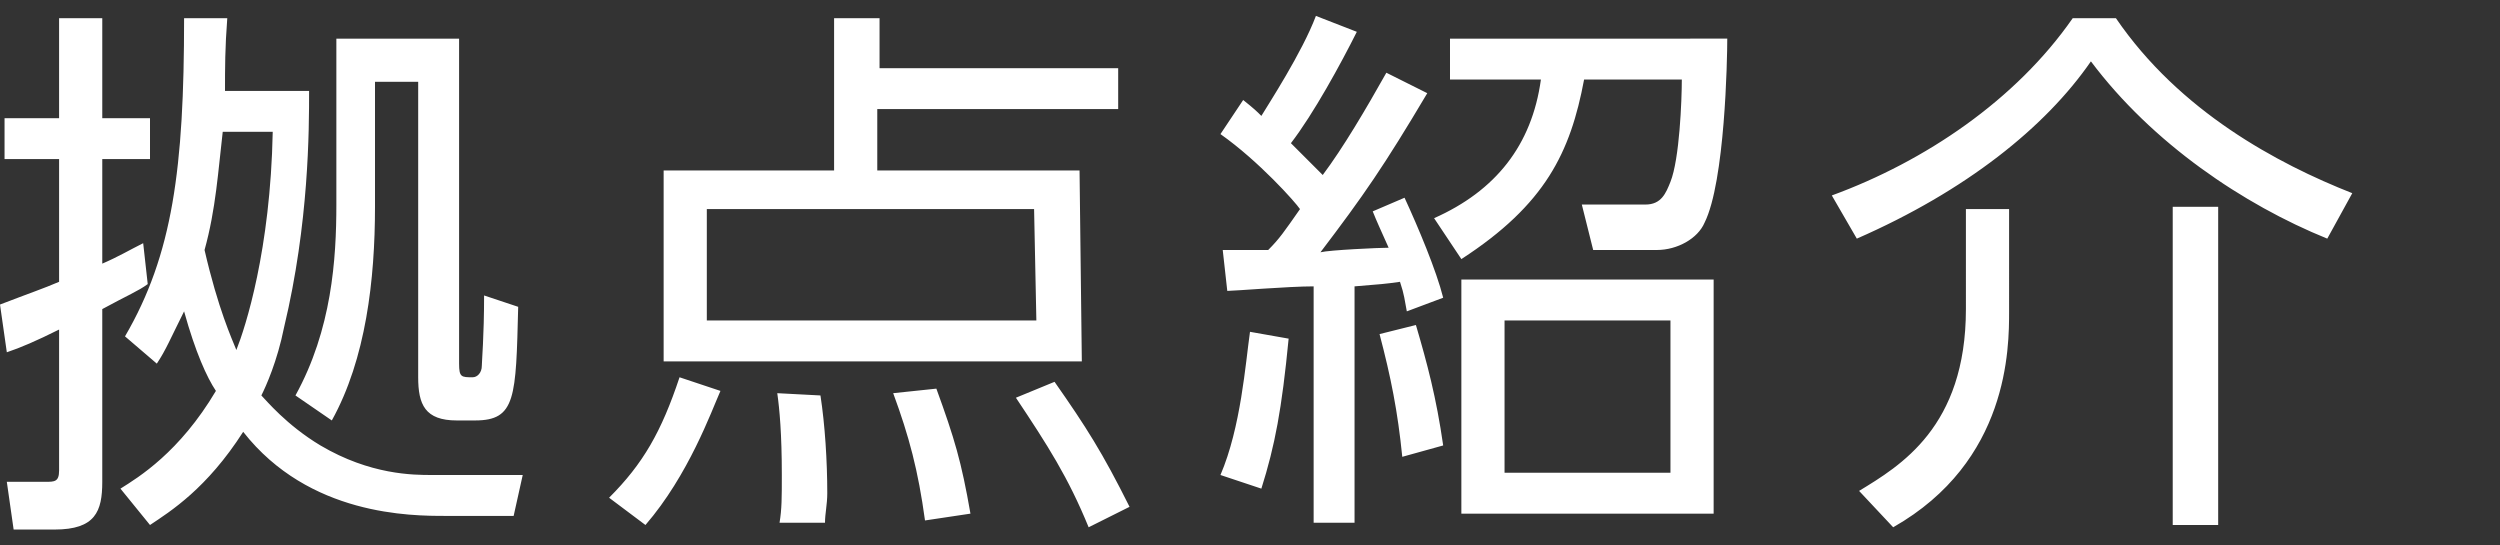 <?xml version="1.0" encoding="utf-8"?>
<!-- Generator: Adobe Illustrator 21.1.0, SVG Export Plug-In . SVG Version: 6.00 Build 0)  -->
<svg version="1.1" id="レイヤー_1" xmlns="http://www.w3.org/2000/svg" xmlns:xlink="http://www.w3.org/1999/xlink" x="0px"
	 y="0px" width="110px" height="24px" viewBox="0 0 110 24" style="enable-background:new 0 0 110 24;" xml:space="preserve">
<rect x="0" y="0" width="110" height="24" fill="#333333" stroke="none"/>
<style type="text/css">
	.st0{display:none;}
	.st1{display:inline;}
	.st2{fill:#008255;}
	.st3{fill:#FFFFFF;}
	.st4{fill:#386EFF;}
</style>
<g id="レイヤー_1_1_" class="st0">
	<g class="st1">
		<g>
			<path class="st2" d="M0.8,14.3h6.6c-0.5,1.4-1.4,3.6-3,6.2H1.1l0.2,2c3.7,0,13.5-0.4,17.5-1c0.5,0.7,0.8,1.2,1.2,1.8l1.7-1.2
				c-1.8-2.9-3.3-4.6-5.9-7.1l-1.6,1.1c1.9,1.9,3.1,3.4,3.3,3.7c-1.8,0.2-4.2,0.4-7.2,0.5c-0.5,0-3.2,0.1-3.8,0.1
				c1.6-2.8,2.5-4.8,3.1-6.2h12.5v-1.8H0.8V14.3z M12.6,0.7h-2.1C9.8,1.6,7.2,5.5,0,8.3l1,1.9C1.8,9.9,3.1,9.3,5.3,8v1.3H18V8.1
				c1.7,1.2,3,1.8,4.1,2.3l1.1-1.9C18.9,6.9,15.1,4,12.6,0.7z M6,7.5c2-1.4,4.1-3.1,5.6-5.2c0.8,1.1,2.2,2.8,5.6,5.2H6z M37,14.1
				c-1.3-1-2.2-1.7-3.5-3.1c1.8-2.2,2.4-3.7,2.6-4.2v-2H33V0.9h-1.9v3.9h-3.8v1.8H34c-0.8,1.9-3,5-7,7.4l0.8,2
				c0.7-0.4,1.8-1.2,3.3-2.5v9.7H33V12.9c1.3,1.6,1.6,1.8,2.9,2.9L37,14.1z M43.7,9.8H49v-2h-5.3V0.9h-2v6.9h-5v2h5v10.6h-6.1v2h14
				v-2h-5.8V9.8H43.7z M56.7,4.3h6.6c-0.1,0.3-0.5,0.8-1.2,1.7h-4.6v1.5h3.4c-1.2,1.4-1.7,1.9-2.3,2.5c1,0.2,2.6,0.4,5.2,1
				c-1.2,0.3-3.5,0.9-8.1,1l0.5,1.8c5.5-0.3,9-1.5,10.4-2.1c3.6,1,5.7,1.8,7.1,2.4l1.2-1.7c-1.7-0.6-4.2-1.4-6.4-1.9
				c1.6-1.2,2.3-2.4,2.6-3h2V6h-8.9c0.7-0.9,0.9-1.4,1.1-1.7H74v3.1h2V2.6h-9.6V0.9h-2v1.7h-9.6v4.8h2V4.3H56.7z M69.1,7.5
				c-0.6,0.7-1.3,1.6-2.7,2.5c-1.8-0.4-3.3-0.6-4.6-0.8c0.5-0.5,0.8-0.8,1.5-1.7H69.1z M76.5,16.5v-1.7H66.3v-1.7h-2v1.7h-10v1.7H63
				c-1.2,1.1-3.9,3-8.8,4.4l0.9,1.9c4.6-1.4,7.8-3.9,9.3-5.4v5.8h2v-5.8c3.1,3.4,7.1,4.7,9.2,5.4l1.1-1.9c-1.9-0.5-5.6-1.4-8.9-4.3
				h8.7V16.5z M93.3,4.4V0.9h-2v3.5h-9.1v18.7h2V6.3h6.9c-0.8,4.7-3.3,7.5-6.6,9.3l1.2,1.7c3.8-2.3,5.5-5.4,6.6-8.1
				c0.5,1.5,1.7,4.6,6.4,8.2l1.3-1.7c-5.5-3.6-6.4-7.4-6.6-9.4h6.9v14.3c0,0.6-0.4,0.6-0.7,0.6h-3.7l0.3,2h4.1c2,0,2-1.5,2-2V4.4
				H93.3z"/>
		</g>
	</g>
</g>
<g id="レイヤー_2">
	<g>
		<g>
			<path class="st3" d="M14.1,19.6c-1.5-0.9-2.4-2-2.6-2.2c0.2-0.4,0.7-1.5,1-3c1.1-4.6,1.1-8.7,1.1-10.4H9.9c0-1,0-1.9,0.1-3.2H8.1
				c0,6.6-0.5,10.4-2.6,14L6.9,16c0.4-0.6,0.6-1.1,1.2-2.3c0.5,1.8,1,2.9,1.4,3.5c-1.6,2.7-3.4,3.8-4.2,4.3l1.3,1.6
				c0.9-0.6,2.5-1.6,4.1-4.1c2.9,3.7,7.4,3.7,8.9,3.7h3l0.4-1.8h-4C18.2,20.9,16.3,20.9,14.1,19.6z M10.4,15.4
				C10.2,14.9,9.6,13.6,9,11c0.5-1.8,0.6-3.5,0.8-5.2H12C11.9,11,10.8,14.4,10.4,15.4z M14.6,18.5c1.5-2.7,1.9-6.2,1.9-9.4V3.6h1.9
				v13c0,1.2,0.3,1.9,1.7,1.9h0.8c1.8,0,1.8-1,1.9-5L21.3,13c0,1.8-0.1,2.9-0.1,3.1c0,0.3-0.2,0.5-0.4,0.5c-0.5,0-0.6,0-0.6-0.6V1.7
				h-5.4V9c0,2.4-0.2,5.5-1.8,8.4L14.6,18.5z M6.3,10.7c-0.6,0.3-1.1,0.6-1.8,0.9V7h2.1V5.2H4.5V0.8H2.6v4.4H0.2V7h2.4v5.4
				c-0.7,0.3-1.3,0.5-2.6,1l0.3,2.1c0.6-0.2,1.3-0.5,2.3-1v6.2c0,0.5-0.2,0.5-0.6,0.5H0.3l0.3,2.1h1.8c1.8,0,2.1-0.8,2.1-2.1v-7.6
				c1.1-0.6,1.6-0.8,2-1.1L6.3,10.7z M39.3,17.3c0.7,1.9,1.1,3.4,1.4,5.6l2-0.3c-0.4-2.3-0.7-3.3-1.5-5.5L39.3,17.3z M44.7,17.5
				c1.4,2.1,2.3,3.5,3.2,5.7l1.8-0.9c-1.2-2.4-1.9-3.5-3.3-5.5L44.7,17.5z M26.8,21.9l1.6,1.2c1.9-2.2,2.9-5,3.3-5.9l-1.8-0.6
				C29.1,19,28.3,20.4,26.8,21.9z M47.5,7.5h-8.9V4.8h10.6V3H38.7V0.8h-2v6.7h-7.5v8.4h18.4L47.5,7.5L47.5,7.5z M45.6,14.1H31.1V9.2
				h14.4L45.6,14.1L45.6,14.1z M34.2,17.3c0.1,0.7,0.2,1.8,0.2,3.6c0,1,0,1.5-0.1,2.1h2c0-0.4,0.1-0.8,0.1-1.3c0-1.4-0.1-3-0.3-4.3
				L34.2,17.3z M64.3,22.6h11.1V12.3H64.3V22.6z M66.2,14.1h7.3v6.7h-7.3V14.1z M60.4,9.3c0.2,0.5,0.3,0.7,0.7,1.6
				c-0.4,0-2.6,0.1-3,0.2c1.9-2.5,2.8-3.8,4.7-7L61,3.2c-0.9,1.6-1.9,3.3-2.8,4.5c-0.8-0.8-0.9-0.9-1.4-1.4c1-1.3,2.2-3.5,2.9-4.9
				l-1.8-0.7c-0.6,1.6-2.1,3.9-2.4,4.4c-0.2-0.2-0.3-0.3-0.8-0.7l-1,1.5c1.7,1.2,3.3,3,3.5,3.3c-0.7,1-0.9,1.3-1.4,1.8
				c-1,0-1.3,0-2,0l0.2,1.8c0.3,0,2.7-0.2,3.8-0.2V23h1.8V12.6c1.2-0.1,1.3-0.1,2-0.2c0.2,0.6,0.2,0.8,0.3,1.3l1.6-0.6
				c-0.3-1.2-1.1-3.1-1.7-4.4L60.4,9.3z M53.7,20.9l1.8,0.6c0.6-1.9,0.9-3.5,1.2-6.6L55,14.6C54.8,16,54.6,18.8,53.7,20.9z
				 M63.8,3.5h4c-0.4,2.9-2,4.9-4.7,6.1l1.2,1.8C68,9,69.1,6.7,69.7,3.5H74C74,4.4,73.9,7,73.5,8c-0.2,0.5-0.4,1-1.1,1h-2.8l0.5,2
				h2.8c0.9,0,1.8-0.5,2.1-1.2c0.9-1.8,1-7.2,1-8.1H63.8V3.5z M60.7,14.7c0.5,1.9,0.8,3.4,1,5.4l1.8-0.5c-0.3-2.1-0.7-3.6-1.2-5.3
				L60.7,14.7z M95.6,23.1h2v-14h-2V23.1z M93.1,0.8h-1.9c-2.5,3.6-6.5,6.3-10.6,7.8l1.1,1.9C86.5,8.4,90,5.6,92,2.7
				c2.7,3.6,6.7,6.3,10.4,7.8l1.1-2C100.2,7.2,95.9,4.9,93.1,0.8z M86.5,13.6c0,5.2-2.9,6.9-4.7,8l1.5,1.6c5.1-2.9,5.1-7.9,5.1-9.5
				V9.2h-1.9V13.6z"/>
		</g>
	</g>
</g>
<g id="レイヤー_3" class="st0">
	<g class="st1">
		<g>
			<path class="st4" d="M15.8,14.5c2.5-2,3.9-3.5,5.3-5.3L19.3,8c-1.7,2.5-4.2,4.5-4.7,4.9c-1.6-2.8-2.4-5.6-2.4-6.1h10.2V4.9h-4
				l1.2-1.5c-0.8-0.6-2.2-1.7-4.1-2.6l-1.2,1.4c2.2,1.2,3.5,2.4,3.8,2.7h-6v-4h-2v4h-10v1.9h10.2v13.7c0,0.4-0.1,0.6-0.7,0.6H5.8
				L6,23.2h4.1c1.5,0,2.2-0.7,2.2-2.3v-9.3c1.2,2.9,2.9,6.3,9.1,10.4l1.2-1.9C21.5,19.5,18.1,17.5,15.8,14.5z M8.6,14.7
				c-2.1,1.5-4.2,2.8-8.6,4.7l0.9,1.9c4.3-2.3,4.9-2.6,8.4-4.9L8.6,14.7z M3.3,8.1L1.8,9.3c1.9,1.9,3,3.5,3.7,4.6l1.7-1.3
				C6.6,11.8,5.6,10.2,3.3,8.1z M41.6,13.7c-1.5-2.8-2.4-6.7-2.4-9.9V1H37v2.9c0,0.8-0.3,5.1-1.9,9.1c-1.4,3.3-4.2,6.1-8.5,8.3
				l1.4,1.8c4.9-2.4,8.8-6.6,10.2-13.4c1,4.4,3.2,9.8,10,13.5l1.4-1.9C45.7,19.2,43.2,16.7,41.6,13.7z M53.5,11.7l1.6,0.8
				C56,10,56,6.5,56,5.8l-1.6-0.1C54.4,7.3,54.2,10,53.5,11.7z M69.6,7h5.6V5.6h-5.6V4h6.1V2.4h-6.1V0.9h-1.9v1.5h-6.1V4h6.1v1.6
				h-5.5V7h5.5v1.6h-6.6v1.5h15.1V8.7h-6.6V7z M62.3,23.2h1.9v-4.3h9v1.7c0,0.3,0,0.7-0.6,0.7h-2.7l0.4,1.8h2.5
				c1.9,0,2.3-0.6,2.3-2.2v-9.5H62.3V23.2z M64.2,13h9v1.5h-9V13z M64.2,15.9h9v1.5h-9V15.9z M56.9,23.2h2V0.9h-2V23.2z M60.4,4.9
				L59,5.5c0.2,0.5,0.8,1.7,1.1,3l1.5-0.6C61.2,6.6,60.6,5.3,60.4,4.9z M100.1,18.6c1.8-3.2,2.2-6.4,2.4-8.3h-7.8V3.5h5.5
				c-0.1,3.3-0.4,3.6-1.5,3.6h-2.3L96.8,9h2.7c1.5,0,1.8-0.7,2-1.1c0.3-0.7,0.7-3.4,0.6-6.2h-9.3v21.5h1.9V12h5.7
				c-0.1,0.8-0.5,2.8-1.5,4.9c-0.6-1.1-1.2-2.2-1.9-4.1l-1.7,0.5c0.3,0.9,0.8,2.7,2.6,5.4c-1,1.5-2,2.3-2.7,2.9l1.2,1.6
				c0.7-0.6,1.6-1.3,2.7-2.9c1.3,1.6,2.3,2.4,3,3l1.2-1.8C101.9,20.3,101,19.5,100.1,18.6z M87.4,4.8h4.1V3h-4.1V0.9h-1.9V3h-4.1
				v1.8h4.1v2.5h-4.7v1.8h1.6c0.3,0.7,0.7,2.2,0.9,3.4H81v1.8h4.5V17h-4.1v1.8h4.1v4.4h1.9v-4.4h4.1V17h-4.1v-2.8h4.5v-1.8h-2.1
				c0.2-0.7,0.6-2.3,0.8-3.4h1.5V7.3h-4.7C87.4,7.3,87.4,4.8,87.4,4.8z M88.7,9.1c-0.1,1.1-0.4,2.5-0.7,3.4h-3
				c-0.2-1-0.5-2.3-0.8-3.4H88.7z"/>
		</g>
	</g>
</g>
</svg>
